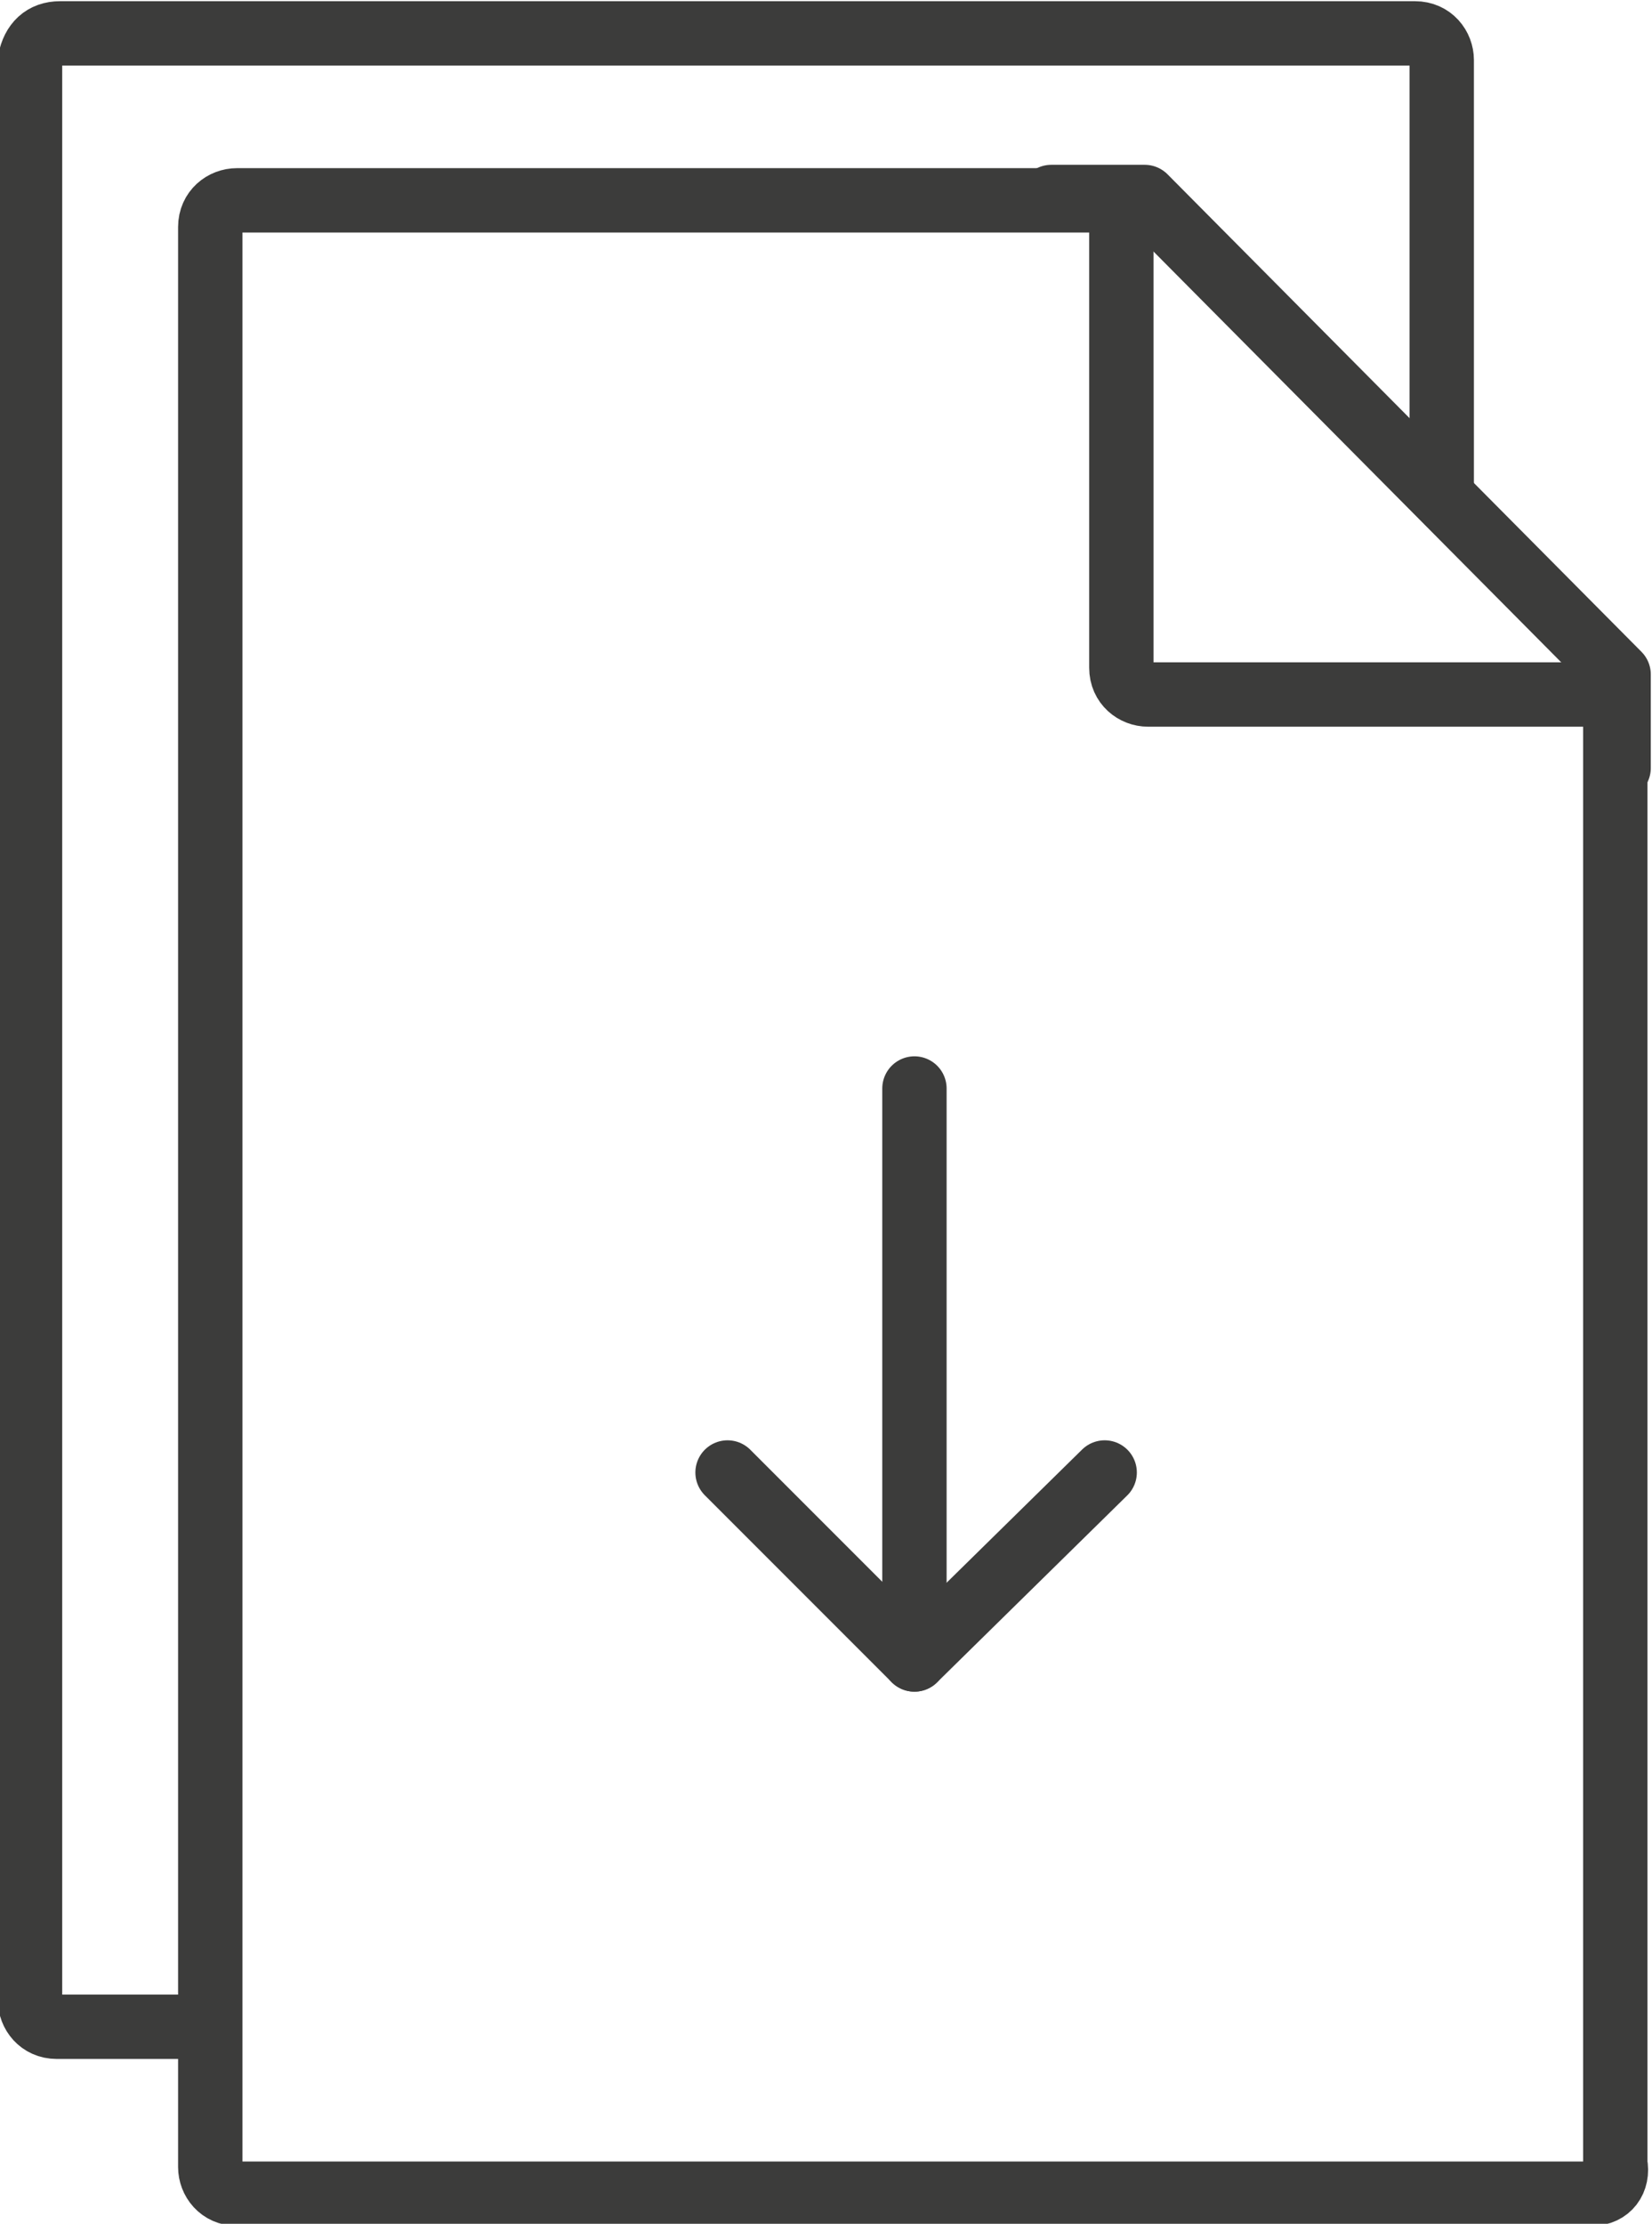 <?xml version="1.0" encoding="UTF-8"?> <!-- Generator: Adobe Illustrator 19.0.0, SVG Export Plug-In . SVG Version: 6.00 Build 0) --> <svg xmlns="http://www.w3.org/2000/svg" xmlns:xlink="http://www.w3.org/1999/xlink" id="Layer_1" x="0px" y="0px" width="49.5px" height="66.6px" viewBox="0 0 49.5 66.6" style="enable-background:new 0 0 49.5 66.6;" xml:space="preserve"> <style type="text/css"> .st0{fill:none;stroke:#3C3C3B;stroke-width:1.928;stroke-linecap:round;stroke-linejoin:round;stroke-miterlimit:10;} </style> <g id="XMLID_2_"> <path id="XMLID_8_" class="st0" d="M5.8,60.7c-2.5,0-4.1,0-4.1,0c-0.5,0-0.8-0.4-0.8-0.8V1.8C1,1.3,1.3,1,1.8,1h40.6 c0.5,0,0.8,0.4,0.8,0.8c0,0,0,5.4,0,13"></path> <polyline id="XMLID_7_" class="st0" points="31.5,5.9 34.3,5.9 48.5,20.2 48.5,23 "></polyline> <path id="XMLID_6_" class="st0" d="M47.7,65.7H7.1c-0.5,0-0.8-0.4-0.8-0.8V6.8c0-0.5,0.4-0.8,0.8-0.8h26.5v14 c0,0.5,0.4,0.8,0.8,0.8h14v44C48.5,65.3,48.2,65.7,47.7,65.7z"></path> <g id="XMLID_3_"> <polyline id="XMLID_5_" class="st0" points="33.1,44.1 27.4,49.7 21.8,44.1 "></polyline> <line id="XMLID_4_" class="st0" x1="27.4" y1="32.6" x2="27.4" y2="49.7"></line> </g> </g> </svg> 